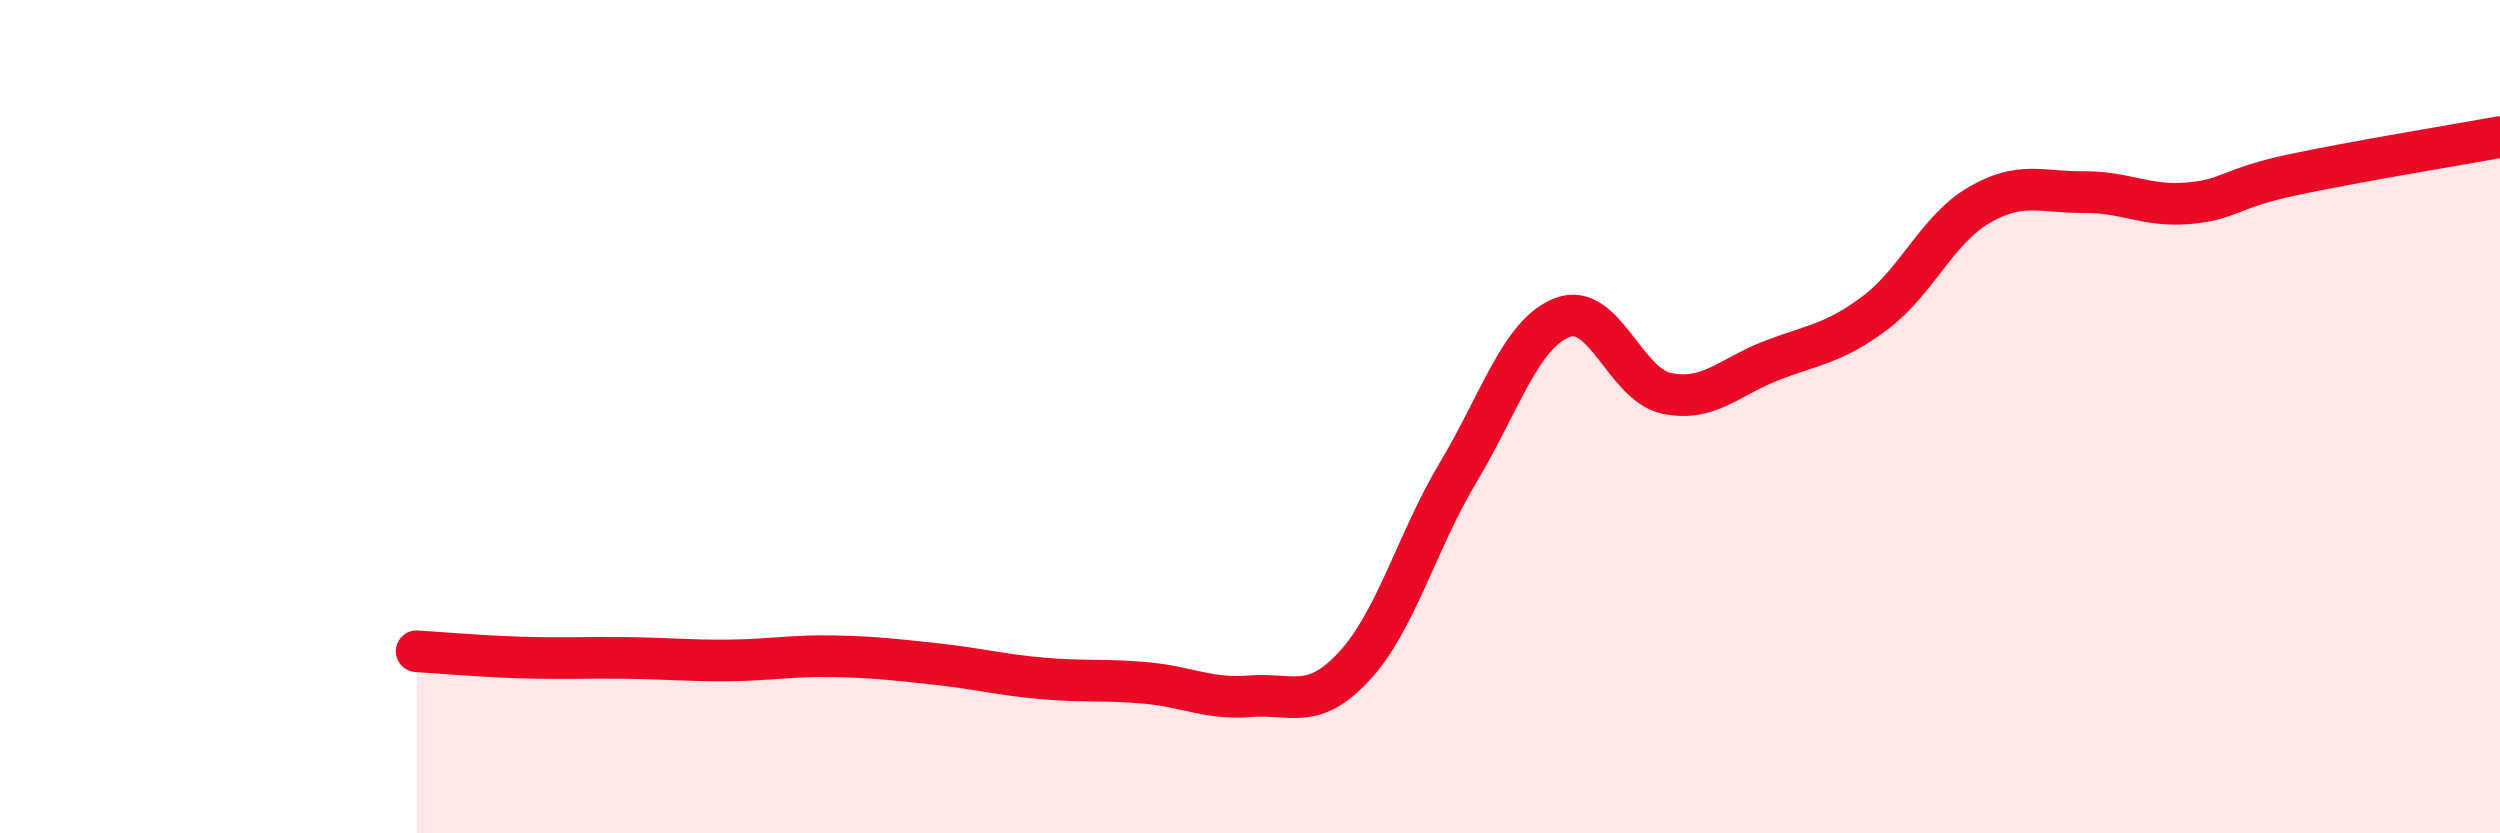 
    <svg width="60" height="20" viewBox="0 0 60 20" xmlns="http://www.w3.org/2000/svg">
      <path
        d="M 10,15.63 C 10.5,15.66 11.5,15.75 12.5,15.78 C 13.5,15.81 14,15.78 15,15.79 C 16,15.8 16.5,15.86 17.5,15.85 C 18.5,15.84 19,15.73 20,15.75 C 21,15.77 21.5,15.83 22.5,15.94 C 23.5,16.05 24,16.19 25,16.28 C 26,16.37 26.5,16.3 27.5,16.39 C 28.5,16.48 29,16.79 30,16.71 C 31,16.63 31.5,17.07 32.5,15.99 C 33.5,14.91 34,13 35,11.33 C 36,9.66 36.5,8 37.5,7.62 C 38.5,7.24 39,9.23 40,9.44 C 41,9.65 41.5,9.05 42.5,8.66 C 43.5,8.27 44,8.26 45,7.51 C 46,6.76 46.5,5.5 47.5,4.92 C 48.5,4.34 49,4.62 50,4.61 C 51,4.6 51.5,4.96 52.5,4.88 C 53.5,4.8 53.5,4.52 55,4.2 C 56.5,3.88 59,3.47 60,3.29L60 20L10 20Z"
        fill="#EB0A25"
        opacity="0.1"
        stroke-linecap="round"
        stroke-linejoin="round"
      />
      <path
        d="M 10,15.63 C 10.5,15.66 11.5,15.75 12.5,15.78 C 13.5,15.81 14,15.78 15,15.79 C 16,15.8 16.5,15.86 17.5,15.85 C 18.5,15.84 19,15.73 20,15.75 C 21,15.77 21.5,15.83 22.5,15.94 C 23.5,16.05 24,16.19 25,16.28 C 26,16.37 26.5,16.3 27.5,16.39 C 28.5,16.48 29,16.79 30,16.71 C 31,16.63 31.5,17.07 32.5,15.99 C 33.5,14.91 34,13 35,11.33 C 36,9.66 36.5,8 37.5,7.62 C 38.5,7.24 39,9.23 40,9.44 C 41,9.65 41.5,9.05 42.5,8.66 C 43.5,8.27 44,8.26 45,7.51 C 46,6.76 46.5,5.5 47.5,4.92 C 48.5,4.34 49,4.62 50,4.61 C 51,4.6 51.5,4.96 52.5,4.88 C 53.5,4.8 53.5,4.52 55,4.2 C 56.5,3.88 59,3.47 60,3.29"
        stroke="#EB0A25"
        stroke-width="1"
        fill="none"
        stroke-linecap="round"
        stroke-linejoin="round"
      />
    </svg>
  